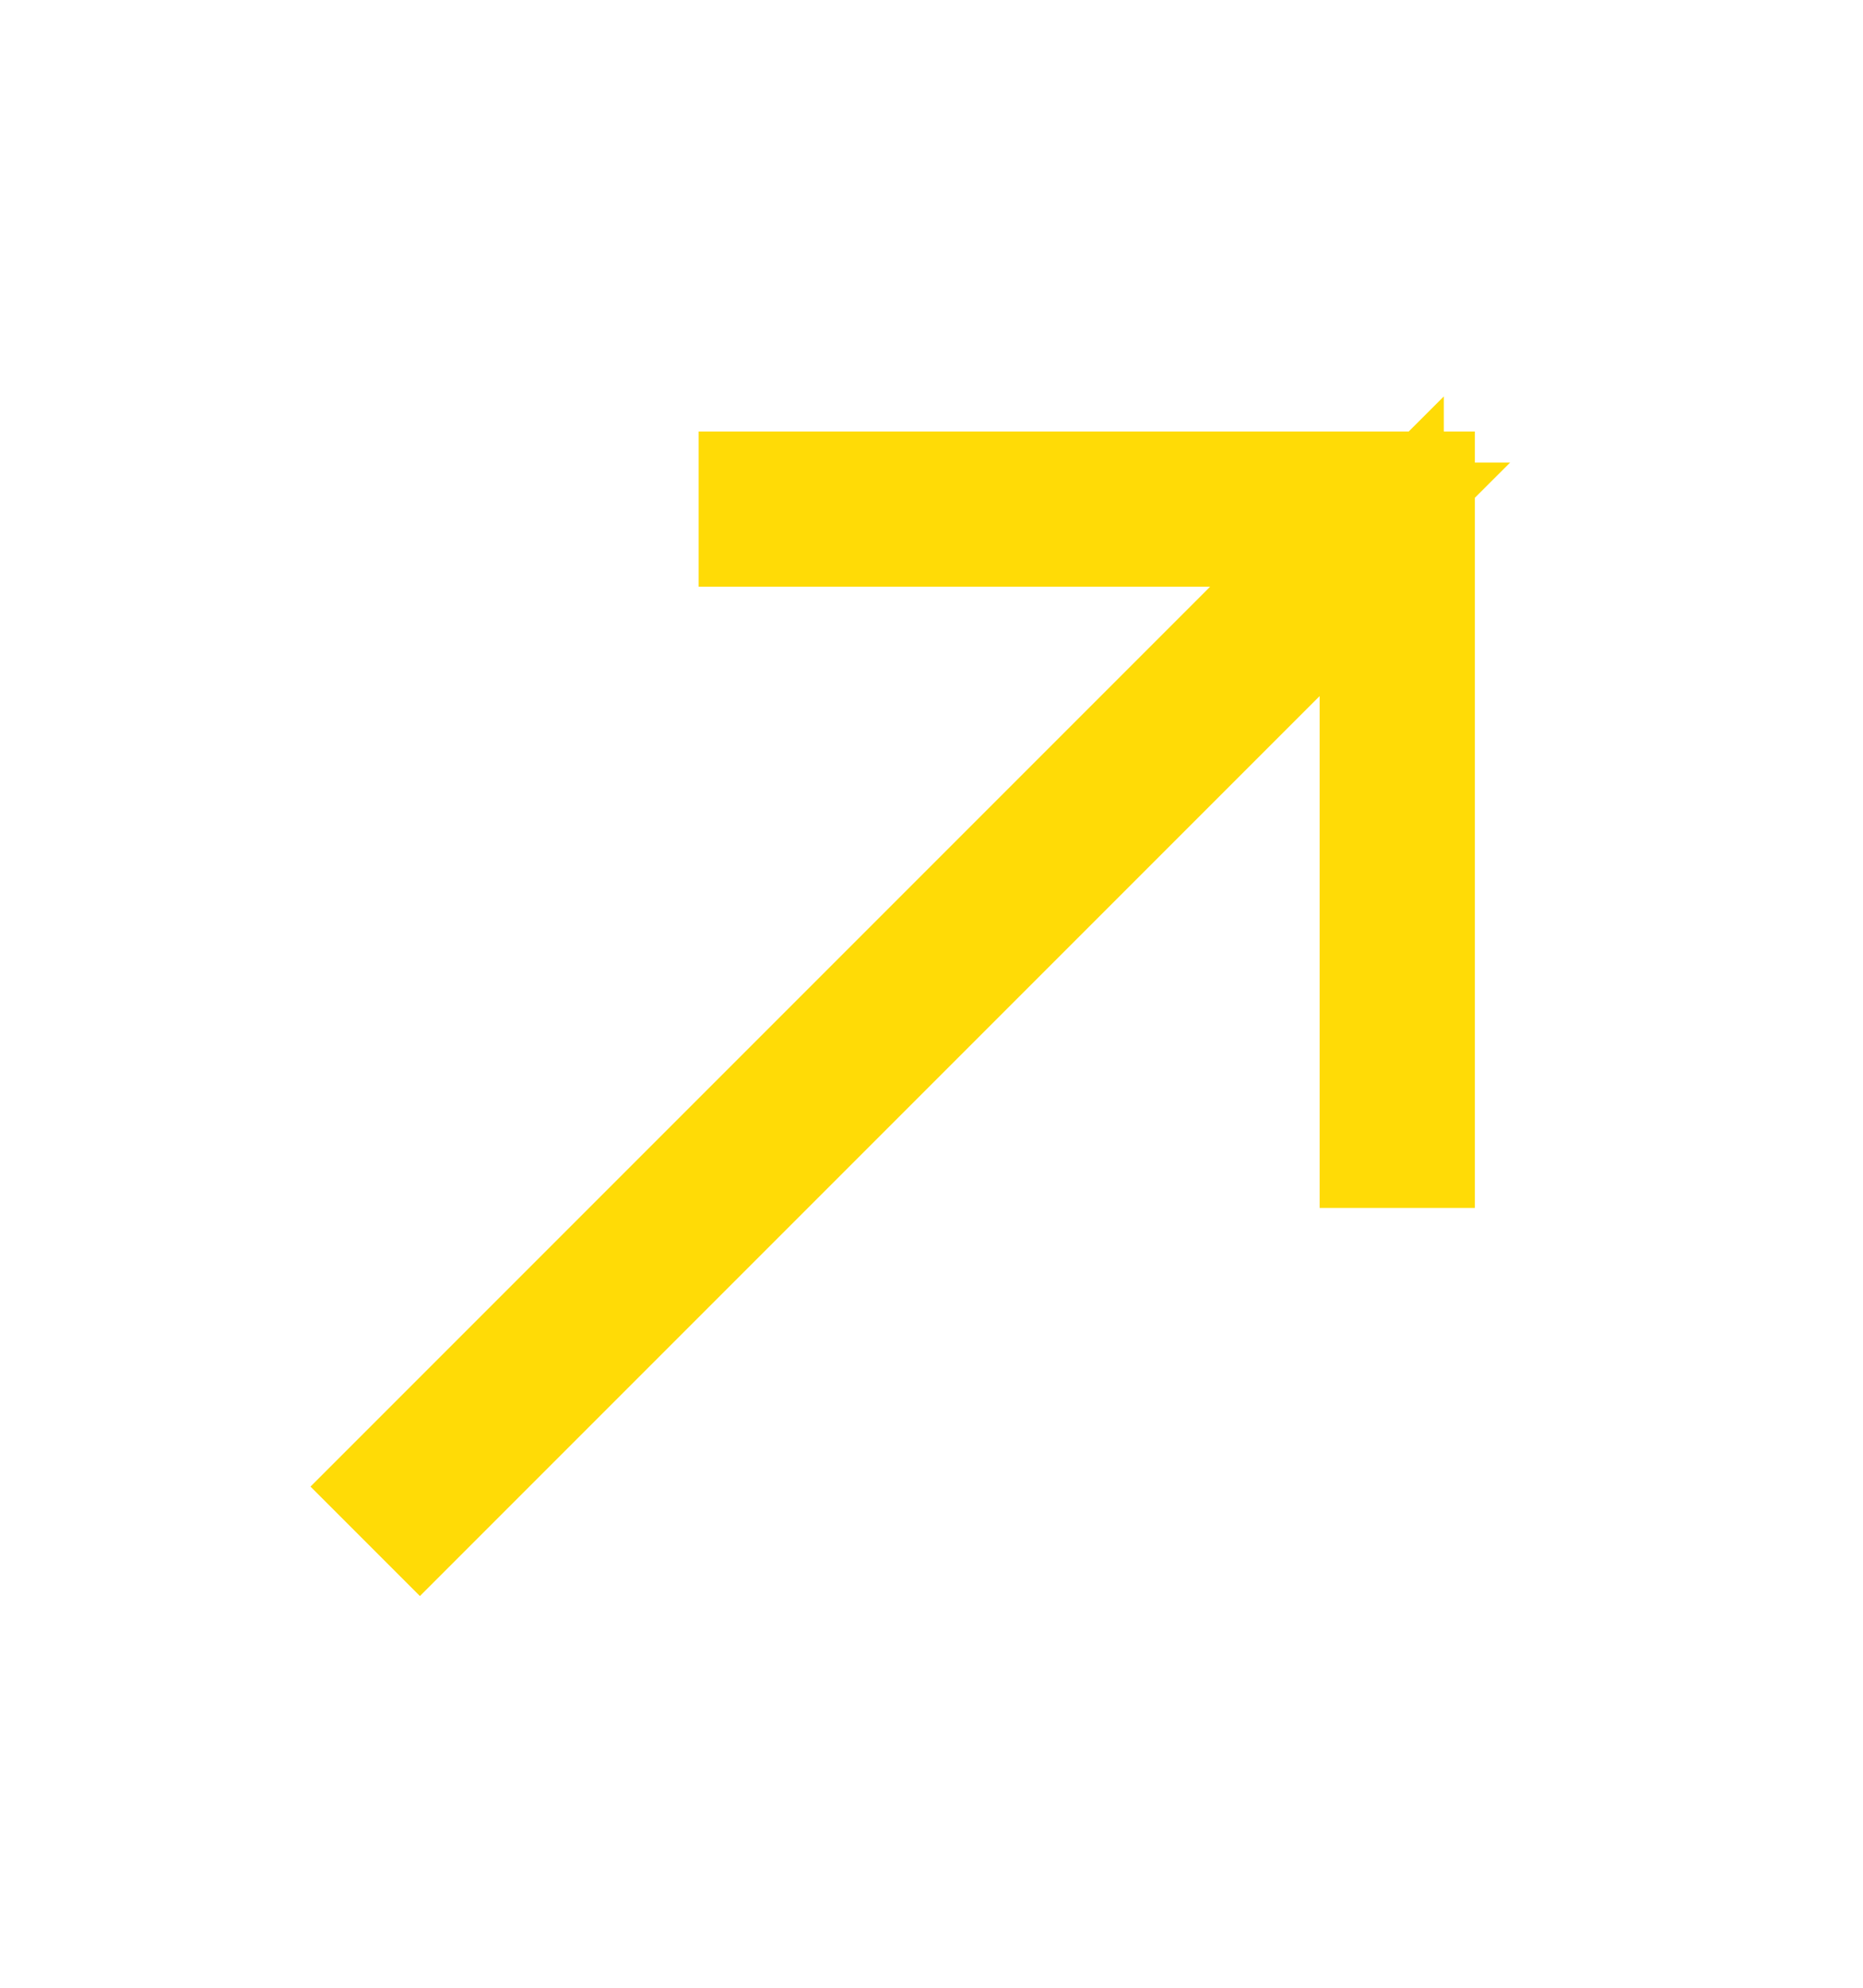 <svg width="15" height="16" viewBox="0 0 15 16" fill="none" xmlns="http://www.w3.org/2000/svg">
<g clip-path="url(#clip0_4764_49084)">
<path d="M10.271 5.25L3.381 12.14L3.207 11.966L10.097 5.076L10.951 4.223H9.744H6.125V3.973H11.375V9.223H11.125V5.604V4.397L10.271 5.25Z" fill="#323232" stroke="#FFDB06"/>
</g>
<defs>
<clipPath id="clip0_4764_49084">
<rect width="15" height="15" fill="white" transform="translate(0 0.348)"/>
</clipPath>
</defs>
</svg>
